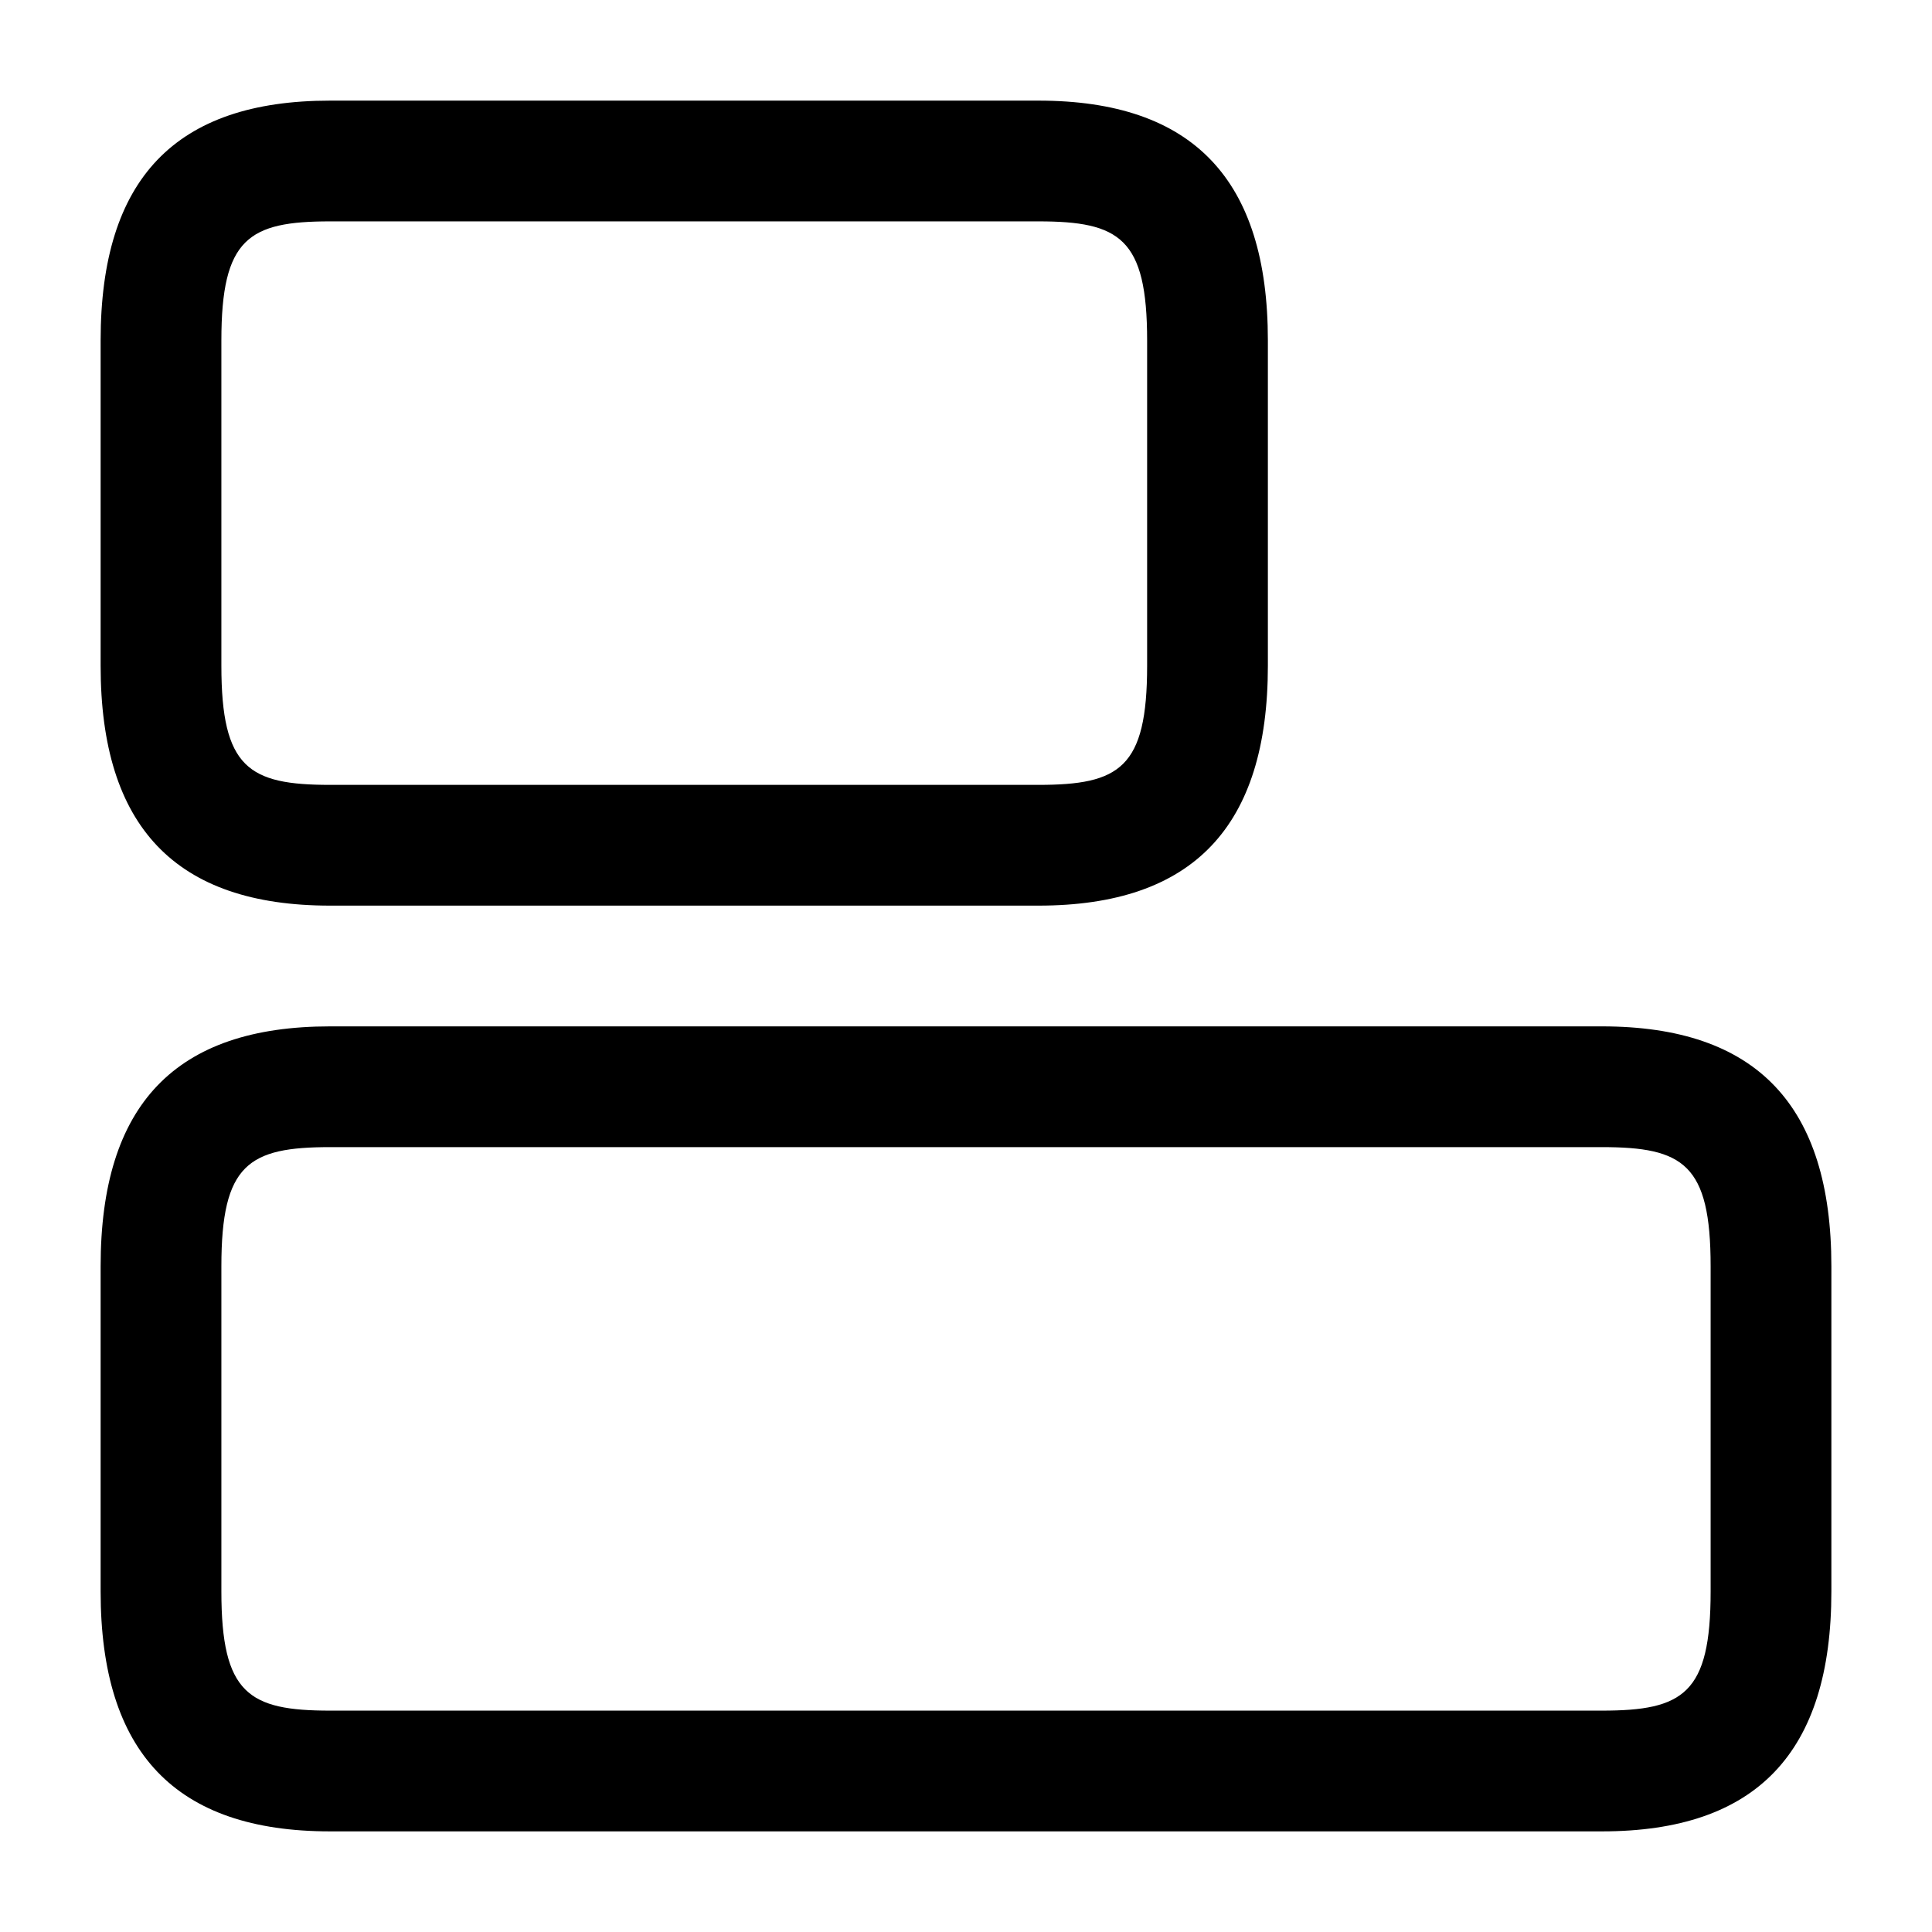 <svg xmlns="http://www.w3.org/2000/svg" viewBox="0 0 24 24" fill="currentColor" aria-hidden="true">
  <path d="M19.9 22.75H4.1c-1.92 0-2.85-.98-2.85-2.98v-4.04c0-2.01.93-2.98 2.85-2.98h15.8c1.92 0 2.85.98 2.85 2.98v4.04c0 2-.93 2.98-2.85 2.98zm-15.8-8.5c-1.01 0-1.35.21-1.35 1.48v4.04c0 1.27.34 1.48 1.35 1.48h15.8c1.01 0 1.35-.21 1.35-1.48v-4.04c0-1.27-.34-1.48-1.35-1.48H4.1zM12.9 11.25H4.1c-1.92 0-2.85-.98-2.85-2.98V4.23c0-2.01.93-2.98 2.85-2.98h8.8c1.92 0 2.85.98 2.85 2.98v4.04c0 2-.93 2.98-2.85 2.98zm-8.8-8.5c-1.01 0-1.35.21-1.35 1.48v4.04c0 1.27.34 1.48 1.35 1.48h8.8c1.01 0 1.35-.21 1.35-1.48V4.23c0-1.27-.34-1.48-1.35-1.48H4.1z"/>
</svg>
